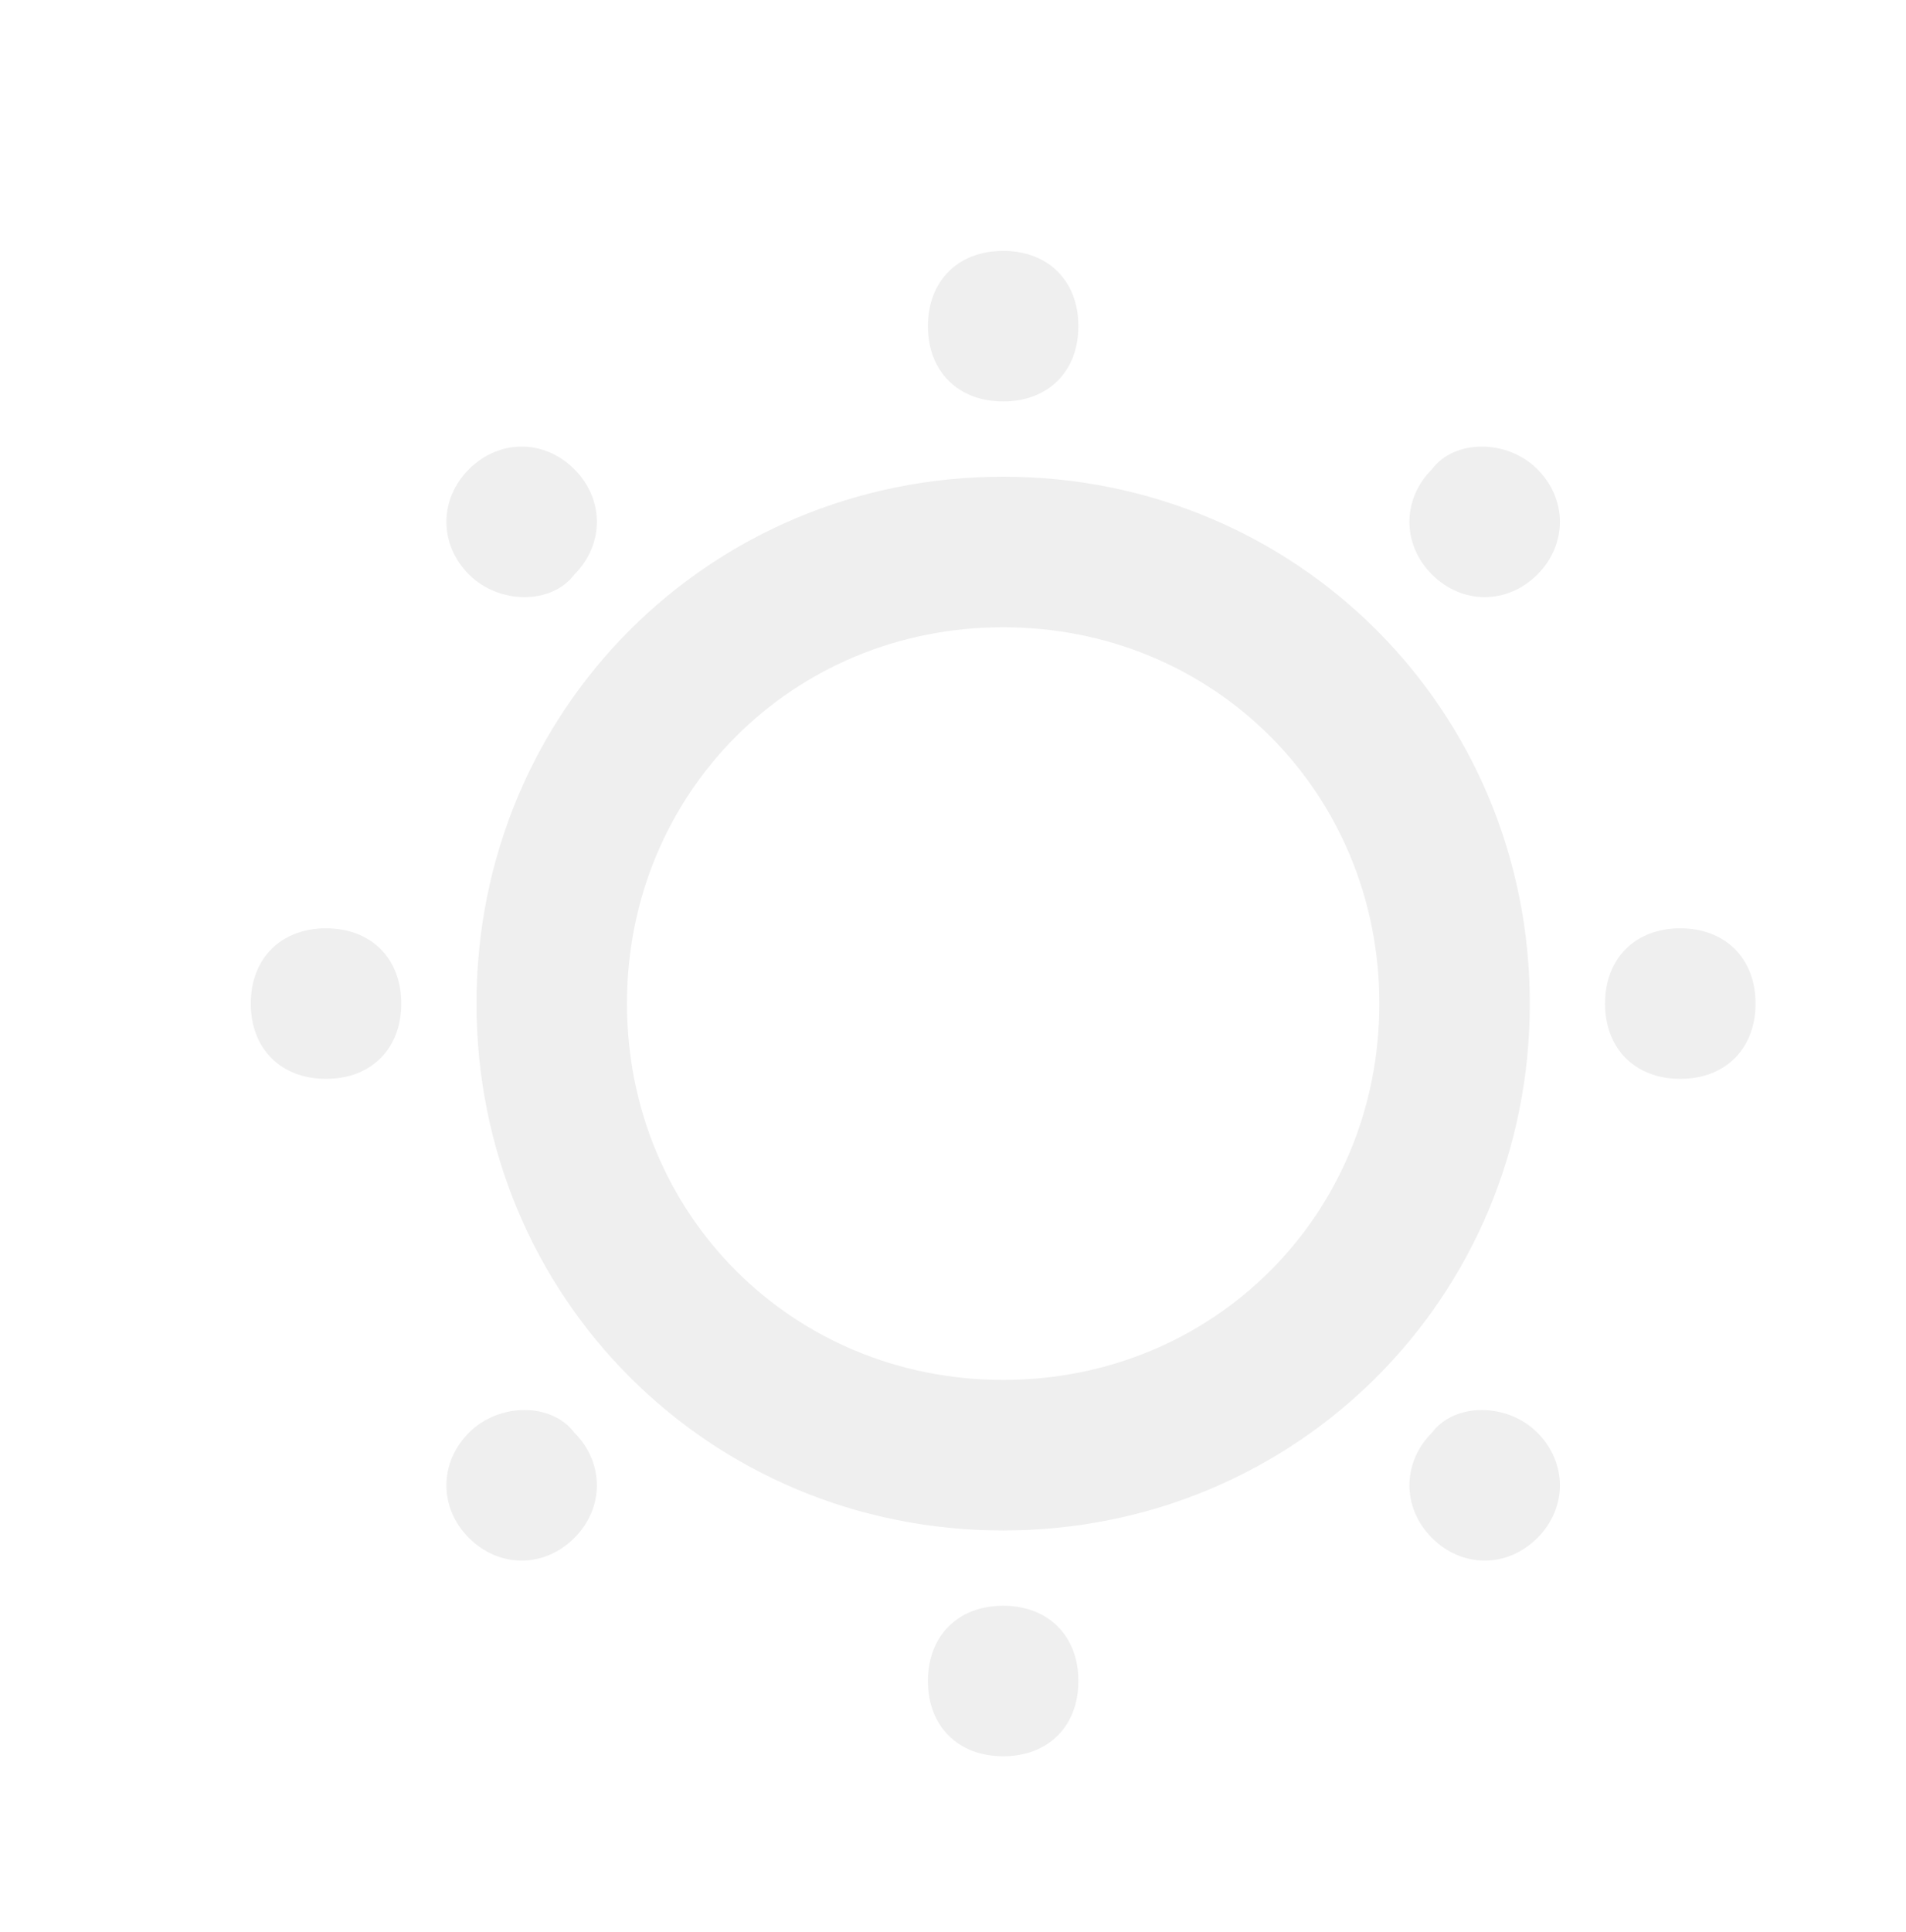 <svg width="76" height="77" viewBox="0 0 76 77" fill="none" xmlns="http://www.w3.org/2000/svg">
<g id="sun_x5F_star_2_" filter="url(#filter0_ddi_30_503)">
<path d="M40 20C28.3 20 19 29.3 19 41C19 52.7 28.3 62 40 62C51.7 62 61 52.7 61 41C61 29.3 51.7 20 40 20ZM40 56C31.6 56 25 49.4 25 41C25 32.6 31.6 26 40 26C48.4 26 55 32.6 55 41C55 49.4 48.4 56 40 56ZM37 14C37 12.2 38.2 11 40 11C41.8 11 43 12.2 43 14C43 15.8 41.8 17 40 17C38.2 17 37 15.8 37 14ZM43 68C43 69.8 41.8 71 40 71C38.2 71 37 69.8 37 68C37 66.2 38.2 65 40 65C41.8 65 43 66.2 43 68ZM70 41C70 42.8 68.8 44 67 44C65.2 44 64 42.8 64 41C64 39.2 65.2 38 67 38C68.8 38 70 39.2 70 41ZM16 41C16 42.8 14.8 44 13 44C11.2 44 10 42.8 10 41C10 39.2 11.2 38 13 38C14.8 38 16 39.2 16 41ZM61.3 19.7C62.5 20.9 62.5 22.7 61.3 23.9C60.1 25.1 58.3 25.1 57.1 23.9C55.9 22.7 55.9 20.9 57.1 19.7C58 18.5 60.1 18.5 61.3 19.7ZM22.9 58.1C24.1 59.3 24.1 61.1 22.9 62.3C21.7 63.5 19.9 63.5 18.7 62.3C17.5 61.1 17.5 59.3 18.7 58.1C19.9 56.9 22 56.9 22.9 58.1ZM61.3 58.1C62.5 59.3 62.5 61.1 61.3 62.3C60.1 63.5 58.3 63.5 57.1 62.3C55.9 61.1 55.9 59.3 57.1 58.1C58 56.9 60.1 56.9 61.3 58.1ZM18.7 23.9C17.5 22.7 17.5 20.9 18.7 19.7C19.9 18.5 21.7 18.5 22.9 19.7C24.1 20.9 24.1 22.7 22.9 23.9C22 25.1 19.9 25.1 18.7 23.9Z" fill="#EFEFEF"/>
</g>
<defs>
<filter id="filter0_ddi_30_503" x="0" y="0" width="76" height="77" filterUnits="userSpaceOnUse" color-interpolation-filters="sRGB">
<feFlood flood-opacity="0" result="BackgroundImageFix"/>
<feColorMatrix in="SourceAlpha" type="matrix" values="0 0 0 0 0 0 0 0 0 0 0 0 0 0 0 0 0 0 127 0" result="hardAlpha"/>
<feOffset dx="1" dy="1"/>
<feGaussianBlur stdDeviation="2.5"/>
<feColorMatrix type="matrix" values="0 0 0 0 0.694 0 0 0 0 0.711 0 0 0 0 0.778 0 0 0 1 0"/>
<feBlend mode="normal" in2="BackgroundImageFix" result="effect1_dropShadow_30_503"/>
<feColorMatrix in="SourceAlpha" type="matrix" values="0 0 0 0 0 0 0 0 0 0 0 0 0 0 0 0 0 0 127 0" result="hardAlpha"/>
<feOffset dx="-2" dy="-3"/>
<feGaussianBlur stdDeviation="4"/>
<feColorMatrix type="matrix" values="0 0 0 0 0.98 0 0 0 0 0.982 0 0 0 0 0.99 0 0 0 1 0"/>
<feBlend mode="normal" in2="effect1_dropShadow_30_503" result="effect2_dropShadow_30_503"/>
<feBlend mode="normal" in="SourceGraphic" in2="effect2_dropShadow_30_503" result="shape"/>
<feColorMatrix in="SourceAlpha" type="matrix" values="0 0 0 0 0 0 0 0 0 0 0 0 0 0 0 0 0 0 127 0" result="hardAlpha"/>
<feOffset dx="1" dy="1"/>
<feGaussianBlur stdDeviation="1.5"/>
<feComposite in2="hardAlpha" operator="arithmetic" k2="-1" k3="1"/>
<feColorMatrix type="matrix" values="0 0 0 0 0.922 0 0 0 0 0.925 0 0 0 0 0.941 0 0 0 1 0"/>
<feBlend mode="normal" in2="shape" result="effect3_innerShadow_30_503"/>
</filter>
</defs>
</svg>

